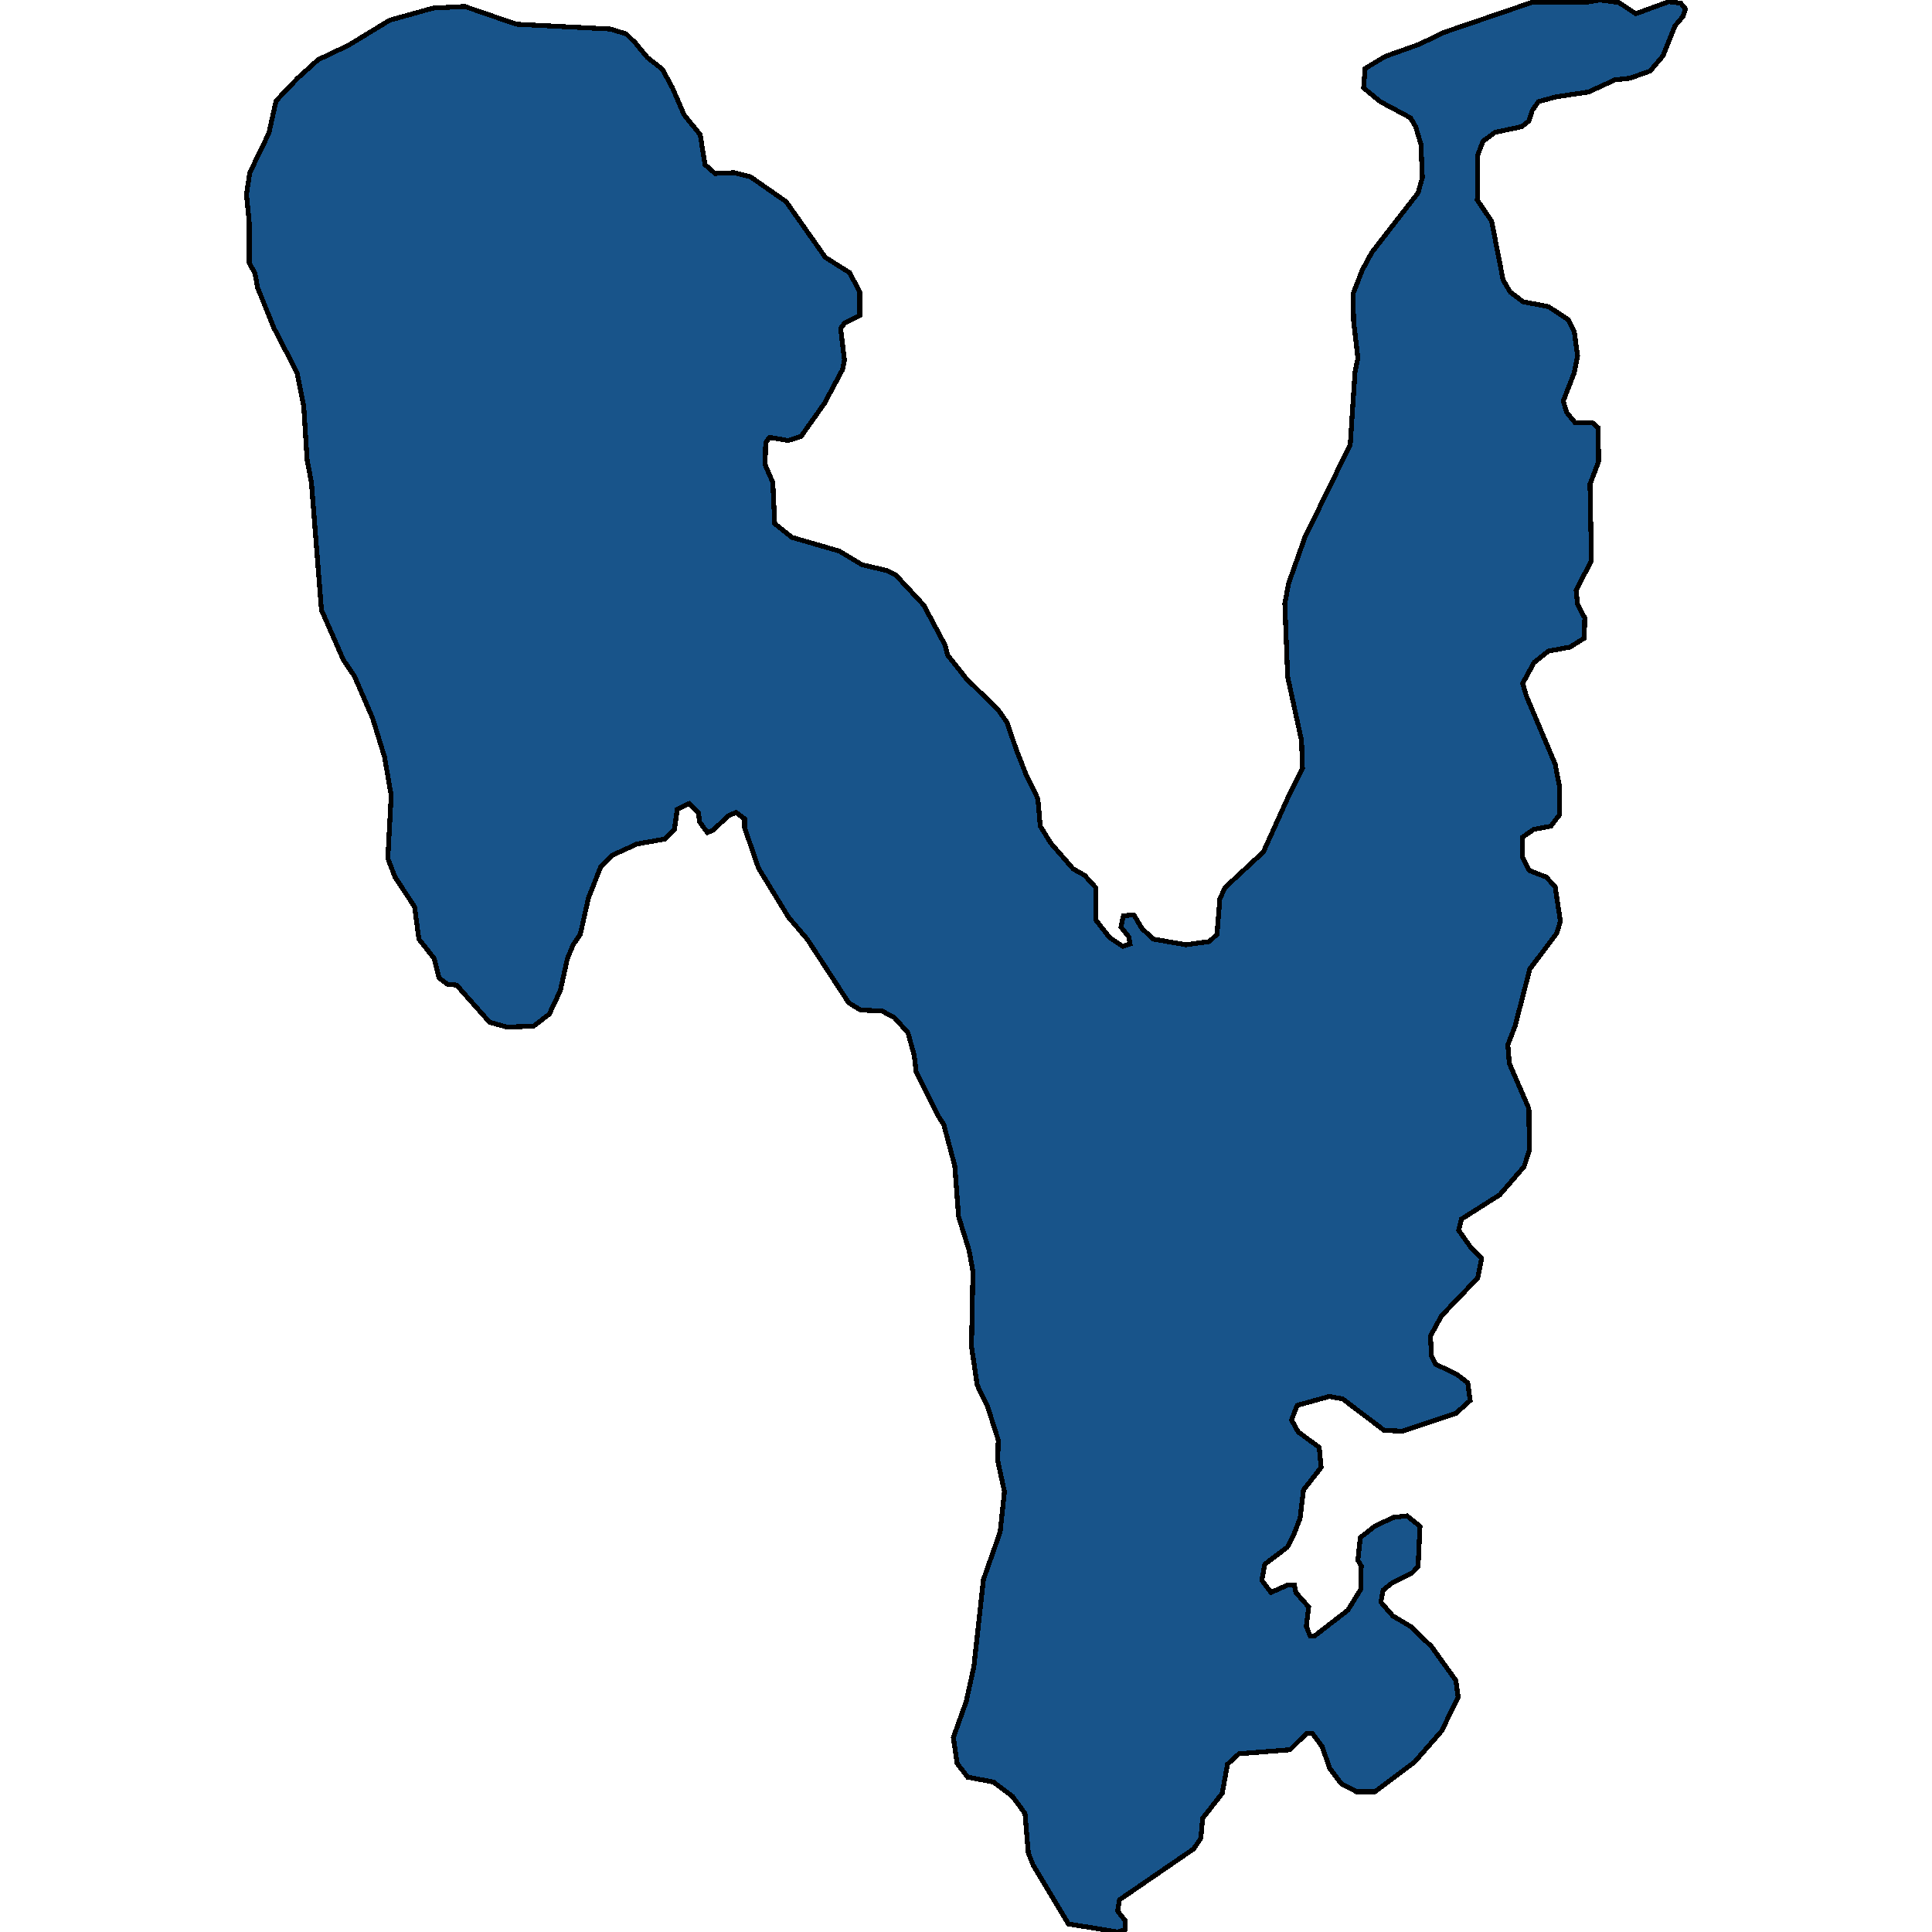 <svg xmlns="http://www.w3.org/2000/svg" width="400" height="400"><path style="stroke: black; fill: #18548a; shape-rendering: crispEdges; stroke-width: 1px;" d="M335.129,0.501L338.689,2.84L345.512,0.334L347.984,0.668L348.973,1.838L348.479,3.341L346.797,5.346L344.325,11.527L341.655,14.701L337.403,16.205L334.338,16.539L328.899,19.045L322.175,20.047L318.516,21.05L317.23,22.887L316.538,25.059L315.055,26.228L309.517,27.398L307.045,29.235L305.957,32.075L305.858,41.43L308.825,45.774L311.198,57.968L312.682,60.474L315.351,62.478L320.592,63.481L324.647,66.153L325.932,68.659L326.625,73.671L325.932,77.178L323.658,83.025L324.35,85.364L326.13,87.535L329.69,87.535L330.877,88.537L330.976,95.553L329.196,100.23L329.492,116.099L327.218,120.441L326.328,122.279L326.625,125.118L328.108,127.958L328.009,132.134L325.042,133.971L320.592,134.806L317.626,137.145L315.253,141.487L316.044,144.16L321.977,158.19L322.867,162.7L322.867,168.713L321.087,171.051L317.527,171.719L315.154,173.389L315.253,177.565L316.637,180.237L320.098,181.573L321.977,183.577L323.065,190.759L322.274,193.264L316.736,200.613L313.67,212.471L312.187,216.312L312.484,220.153L316.538,229.506L316.637,238.19L315.549,241.53L310.506,247.375L302.595,252.386L302.002,254.724L304.375,258.064L306.748,260.569L305.957,264.577L298.442,272.426L296.167,276.6L296.365,280.775L297.255,282.445L301.705,284.616L303.881,286.286L304.375,289.96L301.408,292.632L290.333,296.306L286.575,296.139L277.972,289.626L275.203,289.125L268.578,290.962L267.391,293.968L268.776,296.473L273.127,299.646L273.522,303.82L269.864,308.496L269.171,314.341L267.886,317.68L266.501,320.352L261.854,323.859L261.26,327.199L263.139,329.703L266.501,328.2L267.985,328.2L268.281,329.703L270.951,332.709L270.457,336.717L271.248,338.72L272.138,338.72L279.06,333.377L281.73,329.035L281.829,324.193L281.137,323.024L281.631,318.348L284.598,316.011L288.454,314.174L291.322,313.84L293.992,316.011L293.596,324.36L292.311,325.696L288.256,327.7L286.378,329.202L285.883,331.707L288.355,334.546L292.014,336.717L296.365,340.891L301.408,347.904L301.903,351.411L298.442,358.424L292.904,364.769L284.697,370.947L280.84,370.947L277.676,369.277L275.302,366.105L273.72,361.597L271.742,358.925L270.457,358.925L267.095,362.264L256.514,363.099L254.141,365.27L253.053,371.281L248.998,376.457L248.603,380.632L247.12,382.802L231.792,393.321L231.397,395.659L232.979,397.662L232.979,399.499L231.397,400L221.211,398.33L213.894,386.142L212.905,383.637L212.213,375.455L209.641,371.949L205.686,368.943L200.346,367.942L198.171,365.103L197.379,359.76L200.049,352.246L201.632,345.066L203.609,327.032L207.07,317.179L207.96,308.83L206.576,302.484L206.675,298.143L204.499,291.296L202.324,286.787L201.137,278.771L201.434,263.241L200.643,258.899L198.467,251.885L197.676,241.363L195.402,232.846L194.116,230.842L189.666,221.824L189.271,218.483L187.985,213.807L185.118,210.634L182.546,209.298L178.195,209.131L175.723,207.628L167.12,194.433L163.264,189.924L157.034,179.736L154.166,171.385L154.166,169.548L152.386,168.211L150.804,168.88L147.639,171.886L146.453,172.387L144.871,170.216L144.574,168.211L142.695,166.374L140.223,167.543L139.63,171.719L137.652,173.723L131.916,174.725L126.774,177.064L124.401,179.402L121.83,185.916L120.149,193.431L118.666,195.603L117.479,198.442L115.996,205.122L113.721,209.966L110.458,212.471L104.92,212.638L101.36,211.636L94.537,203.953L92.658,203.786L90.878,202.45L89.89,198.442L86.725,194.433L85.835,187.753L81.781,181.573L80.298,177.732L80.99,164.704L79.605,156.687L77.133,148.67L73.375,139.984L71.101,136.644L66.552,126.288L64.476,99.896L63.586,95.219L62.893,84.194L61.509,77.178L56.664,67.824L53.301,59.472L52.807,56.632L51.62,54.46L51.62,46.275L51.027,40.261L51.719,35.75L55.675,27.565L57.158,20.882L61.608,16.205L65.86,12.362L72.189,9.355L80.693,4.177L89.692,1.671L96.218,1.336L106.898,5.012L126.379,6.014L129.642,7.017L131.521,8.854L133.993,11.861L137.157,14.367L139.234,18.21L141.607,23.722L144.969,27.899L145.958,34.08L148.035,35.917L151.99,35.75L155.353,36.586L162.769,41.764L170.878,53.291L175.921,56.465L177.998,60.474L177.998,65.318L174.932,66.822L174.042,67.991L174.833,74.506L174.438,76.51L170.68,83.526L165.835,90.375L163.165,91.21L159.308,90.542L158.517,91.711L158.418,96.221L160,99.896L160.396,108.415L163.956,111.255L173.746,114.094L178.492,116.934L183.535,118.103L185.513,119.105L191.249,125.285L195.698,133.637L196.193,135.641L200.049,140.485L206.675,146.999L208.455,149.505L210.531,155.518L212.509,160.528L214.882,165.372L215.377,171.051L217.552,174.558L222.2,179.903L223.387,180.571L224.573,181.239L226.848,183.744L226.848,190.425L229.715,194.099L232.484,195.937L233.968,195.436L233.671,193.932L232.089,191.928L232.583,189.59L234.759,189.423L236.44,192.262L238.813,194.433L245.537,195.603L250.383,194.934L251.965,193.431L252.558,186.083L253.646,183.744L261.557,176.395L266.699,165.038L269.666,159.025L269.468,153.346L266.6,140.151L266.007,124.951L266.798,120.776L270.16,111.255L279.554,92.045L280.543,77.011L281.137,74.172L280.247,66.488L280.148,60.808L282.027,55.964L284.004,52.289L293.596,39.927L294.486,36.753L294.19,29.903L293.102,26.228L292.014,24.391L285.784,21.05L282.323,18.21L282.62,14.2L286.773,11.694L293.794,9.188L299.035,6.682L317.131,0.501L328.207,0.501L331.272,0Z"></path></svg>